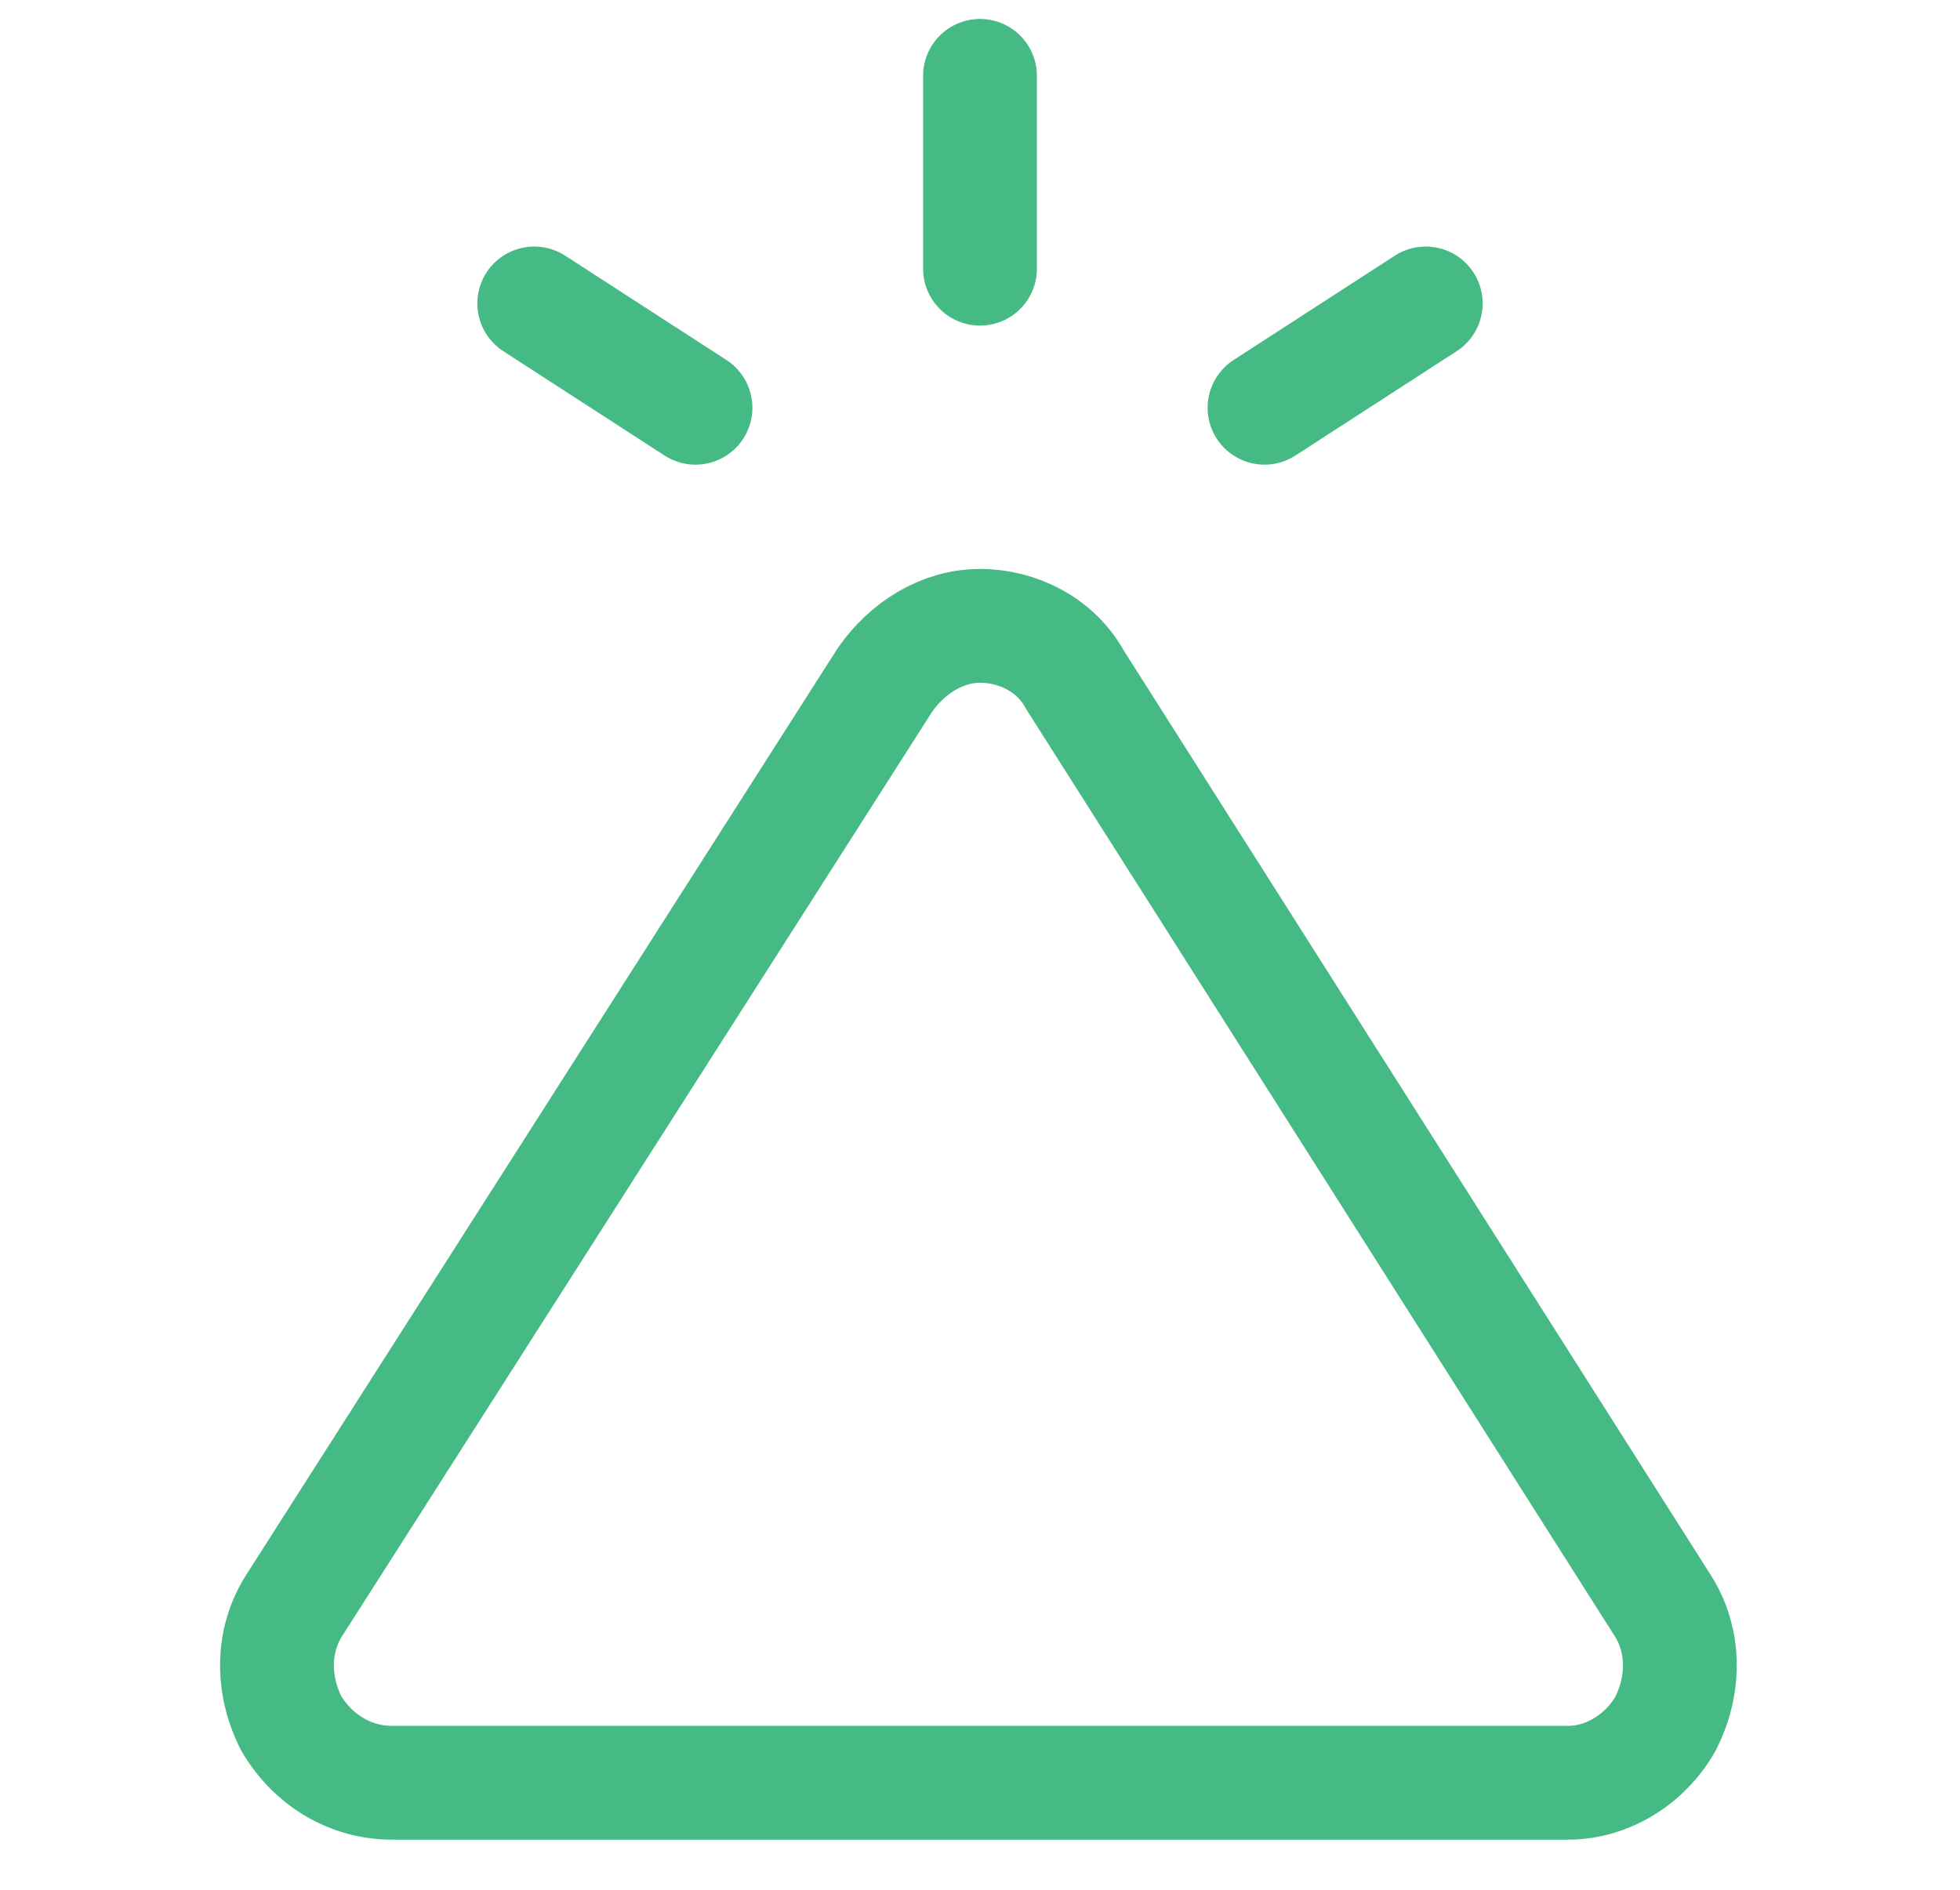 <?xml version="1.0" encoding="utf-8"?>
<!-- Generator: Adobe Illustrator 23.0.1, SVG Export Plug-In . SVG Version: 6.00 Build 0)  -->
<svg version="1.1" id="Layer_1" xmlns="http://www.w3.org/2000/svg" xmlns:xlink="http://www.w3.org/1999/xlink" x="0px" y="0px"
	 viewBox="0 0 62 59.8" style="enable-background:new 0 0 62 59.8;" xml:space="preserve">
<style type="text/css">
	.st0{fill:none;stroke:#45BA84;stroke-width:3.6;stroke-linecap:round;stroke-linejoin:round;}
</style>
<g id="__Item-Type-Icons">
	<g id="Item-type-icons---SVG" transform="translate(-1327, -300)">
		<g id="select-point" transform="translate(1325, 300)">
			<g id="retouch-triangle">
				<path id="Shape" class="st0" d="M14.4,56.4c-1.3,0-2.5-0.7-3.2-1.9c-0.6-1.2-0.6-2.6,0.1-3.7L30,21.5c0.7-1,1.8-1.7,3-1.7
					c1.2,0,2.4,0.6,3,1.7l18.6,29.3c0.7,1.1,0.7,2.5,0.1,3.7c-0.6,1.1-1.8,1.9-3.1,1.9L14.4,56.4z"/>
				<path class="st0" d="M33,8.5V2.4"/>
				<path class="st0" d="M24,12.9l-5.1-3.3"/>
				<path class="st0" d="M42,12.9l5.1-3.3"/>
			</g>
		</g>
	</g>
</g>
</svg>
